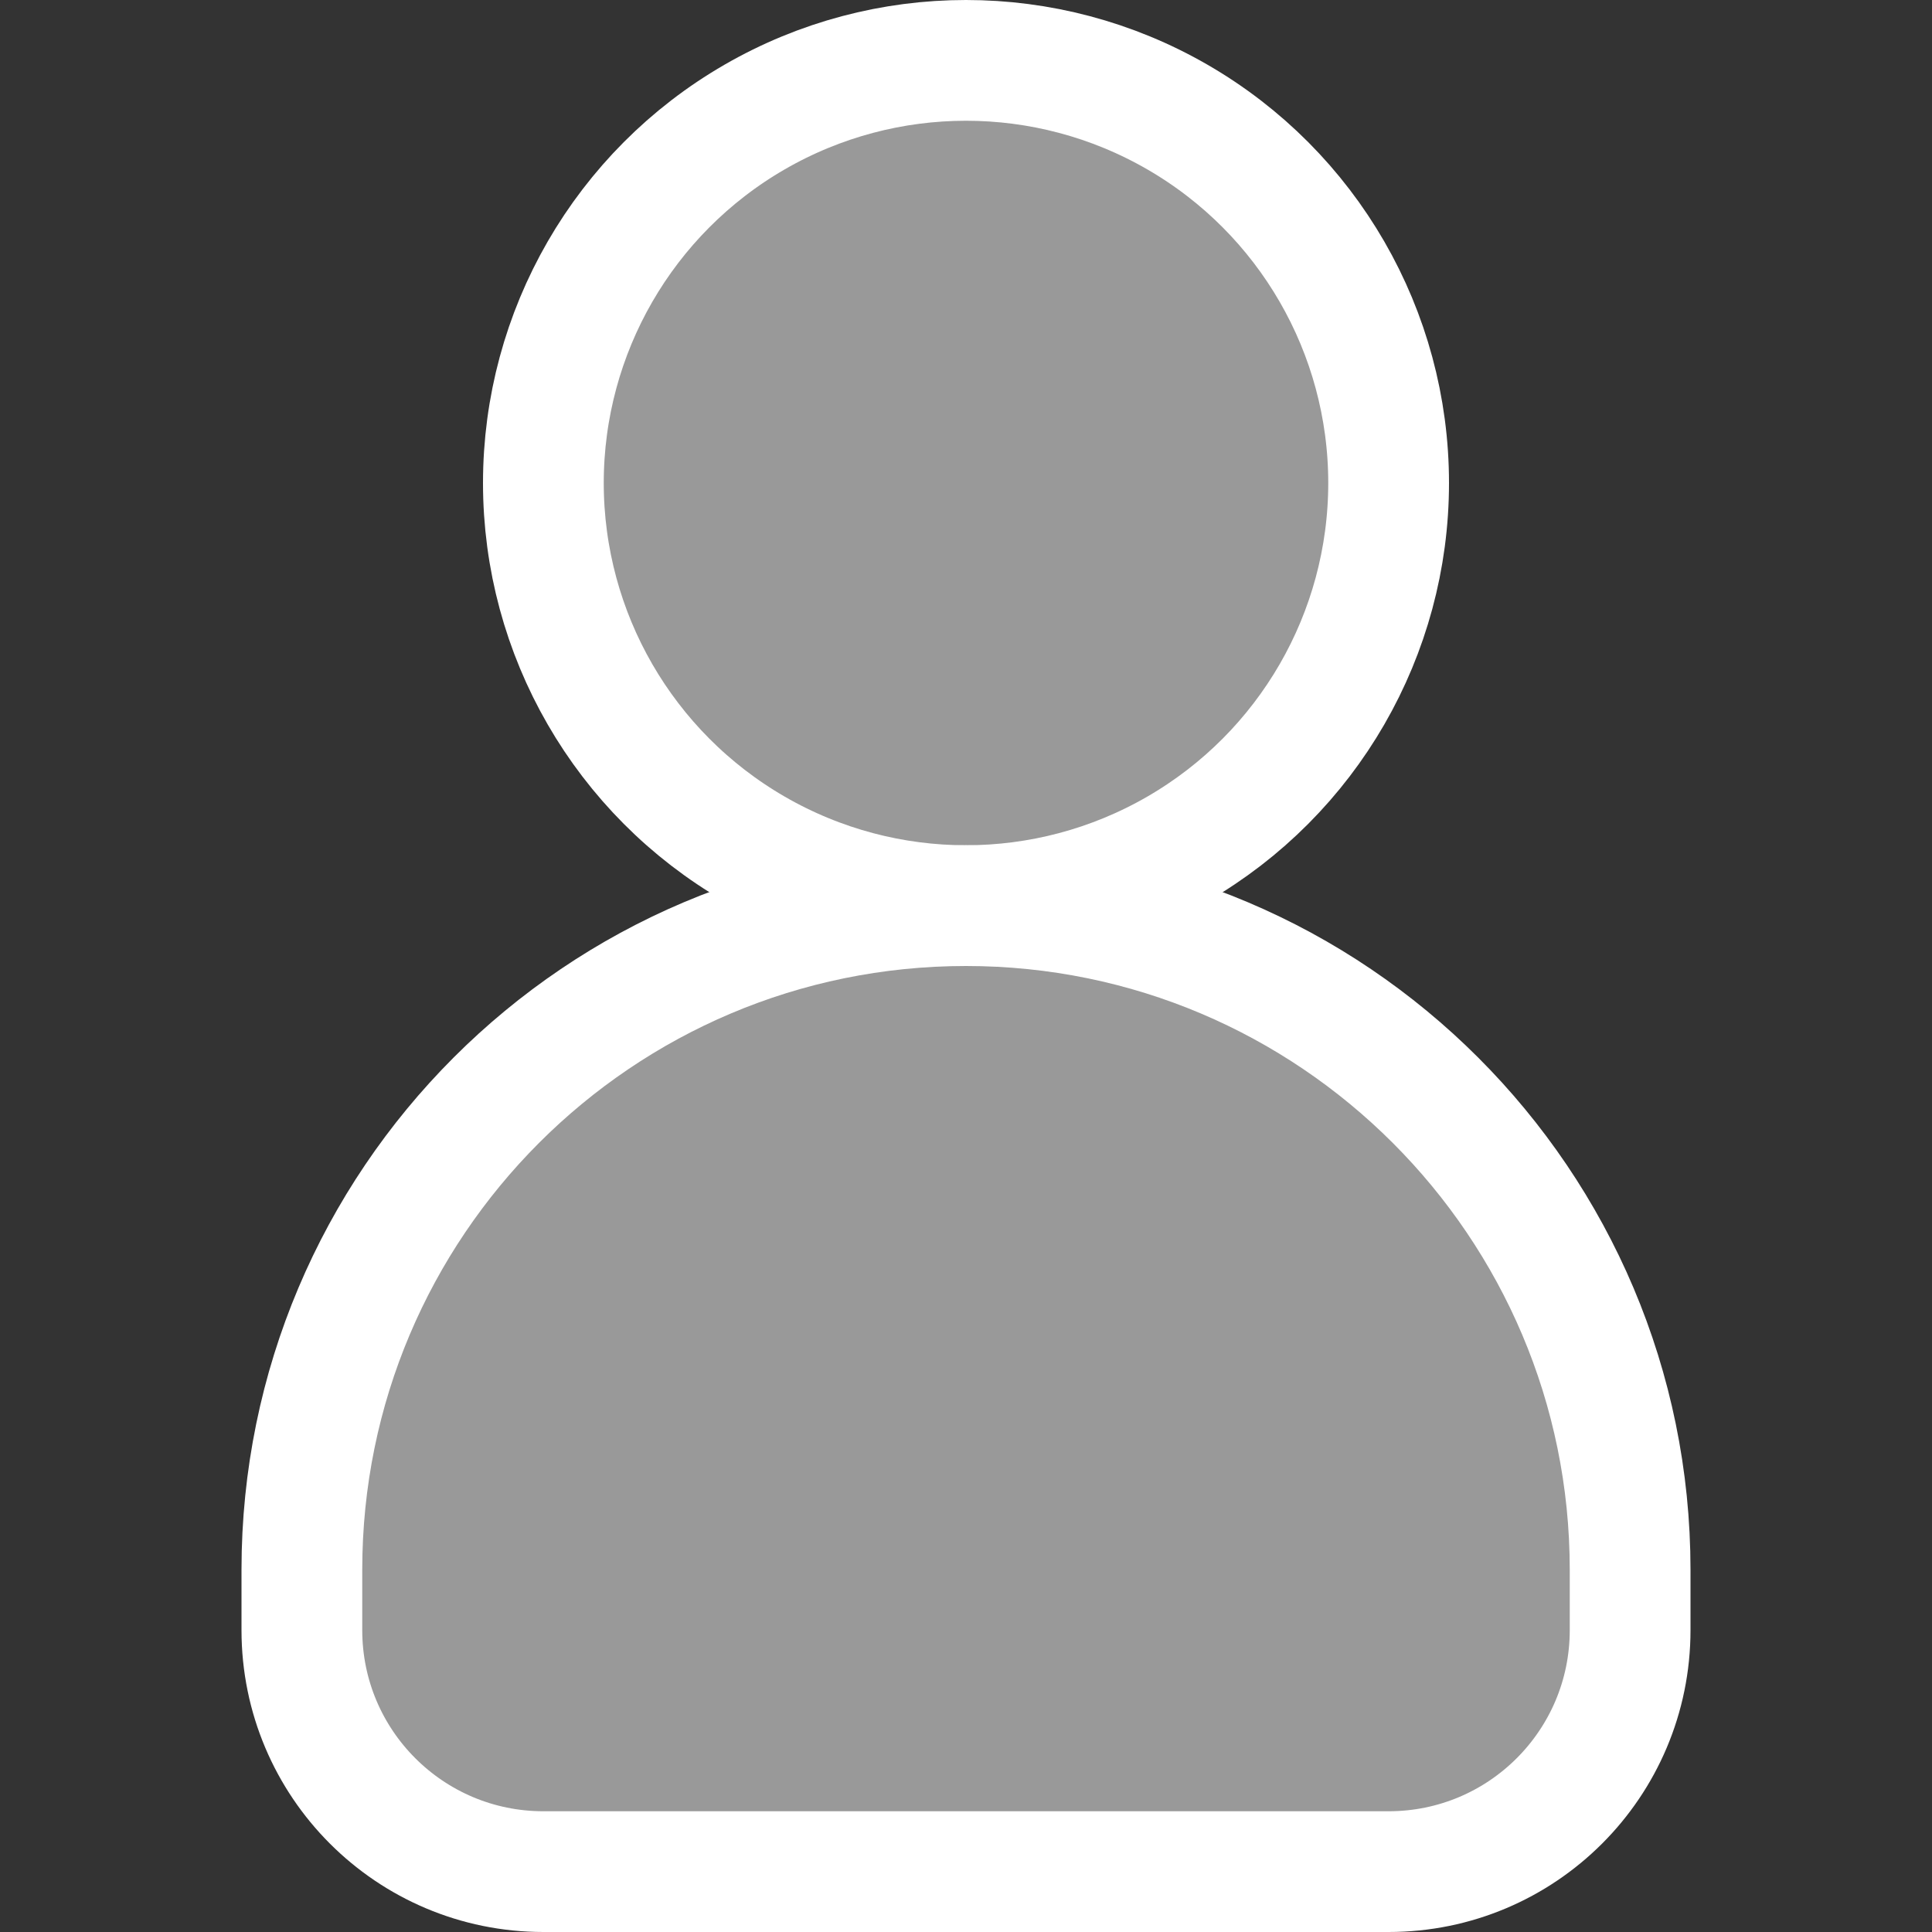 <?xml version="1.0" encoding="UTF-8"?>
<svg id="Layer_1" data-name="Layer 1" xmlns="http://www.w3.org/2000/svg" viewBox="0 0 32 32">
  <rect x="0" y="0" width="32" height="32" fill="#333333" stroke="none"/>
  <defs>
    <style>
      .cls-1 {
        fill: rgba(255, 255, 255, .5);
        stroke: #fff;
        stroke-linecap: round;
        stroke-linejoin: round;
        stroke-width: 2px;
      }
    </style>
  </defs>
  <path class="cls-1" d="m16,15h0c-6.08,0-11,4.93-11,11v1c0,2.21,1.79,4,4,4h14c2.21,0,4-1.79,4-4v-1c0-6.07-4.93-11-11-11Z"/>
  <circle class="cls-1" cx="16" cy="8" r="7"/>
</svg>